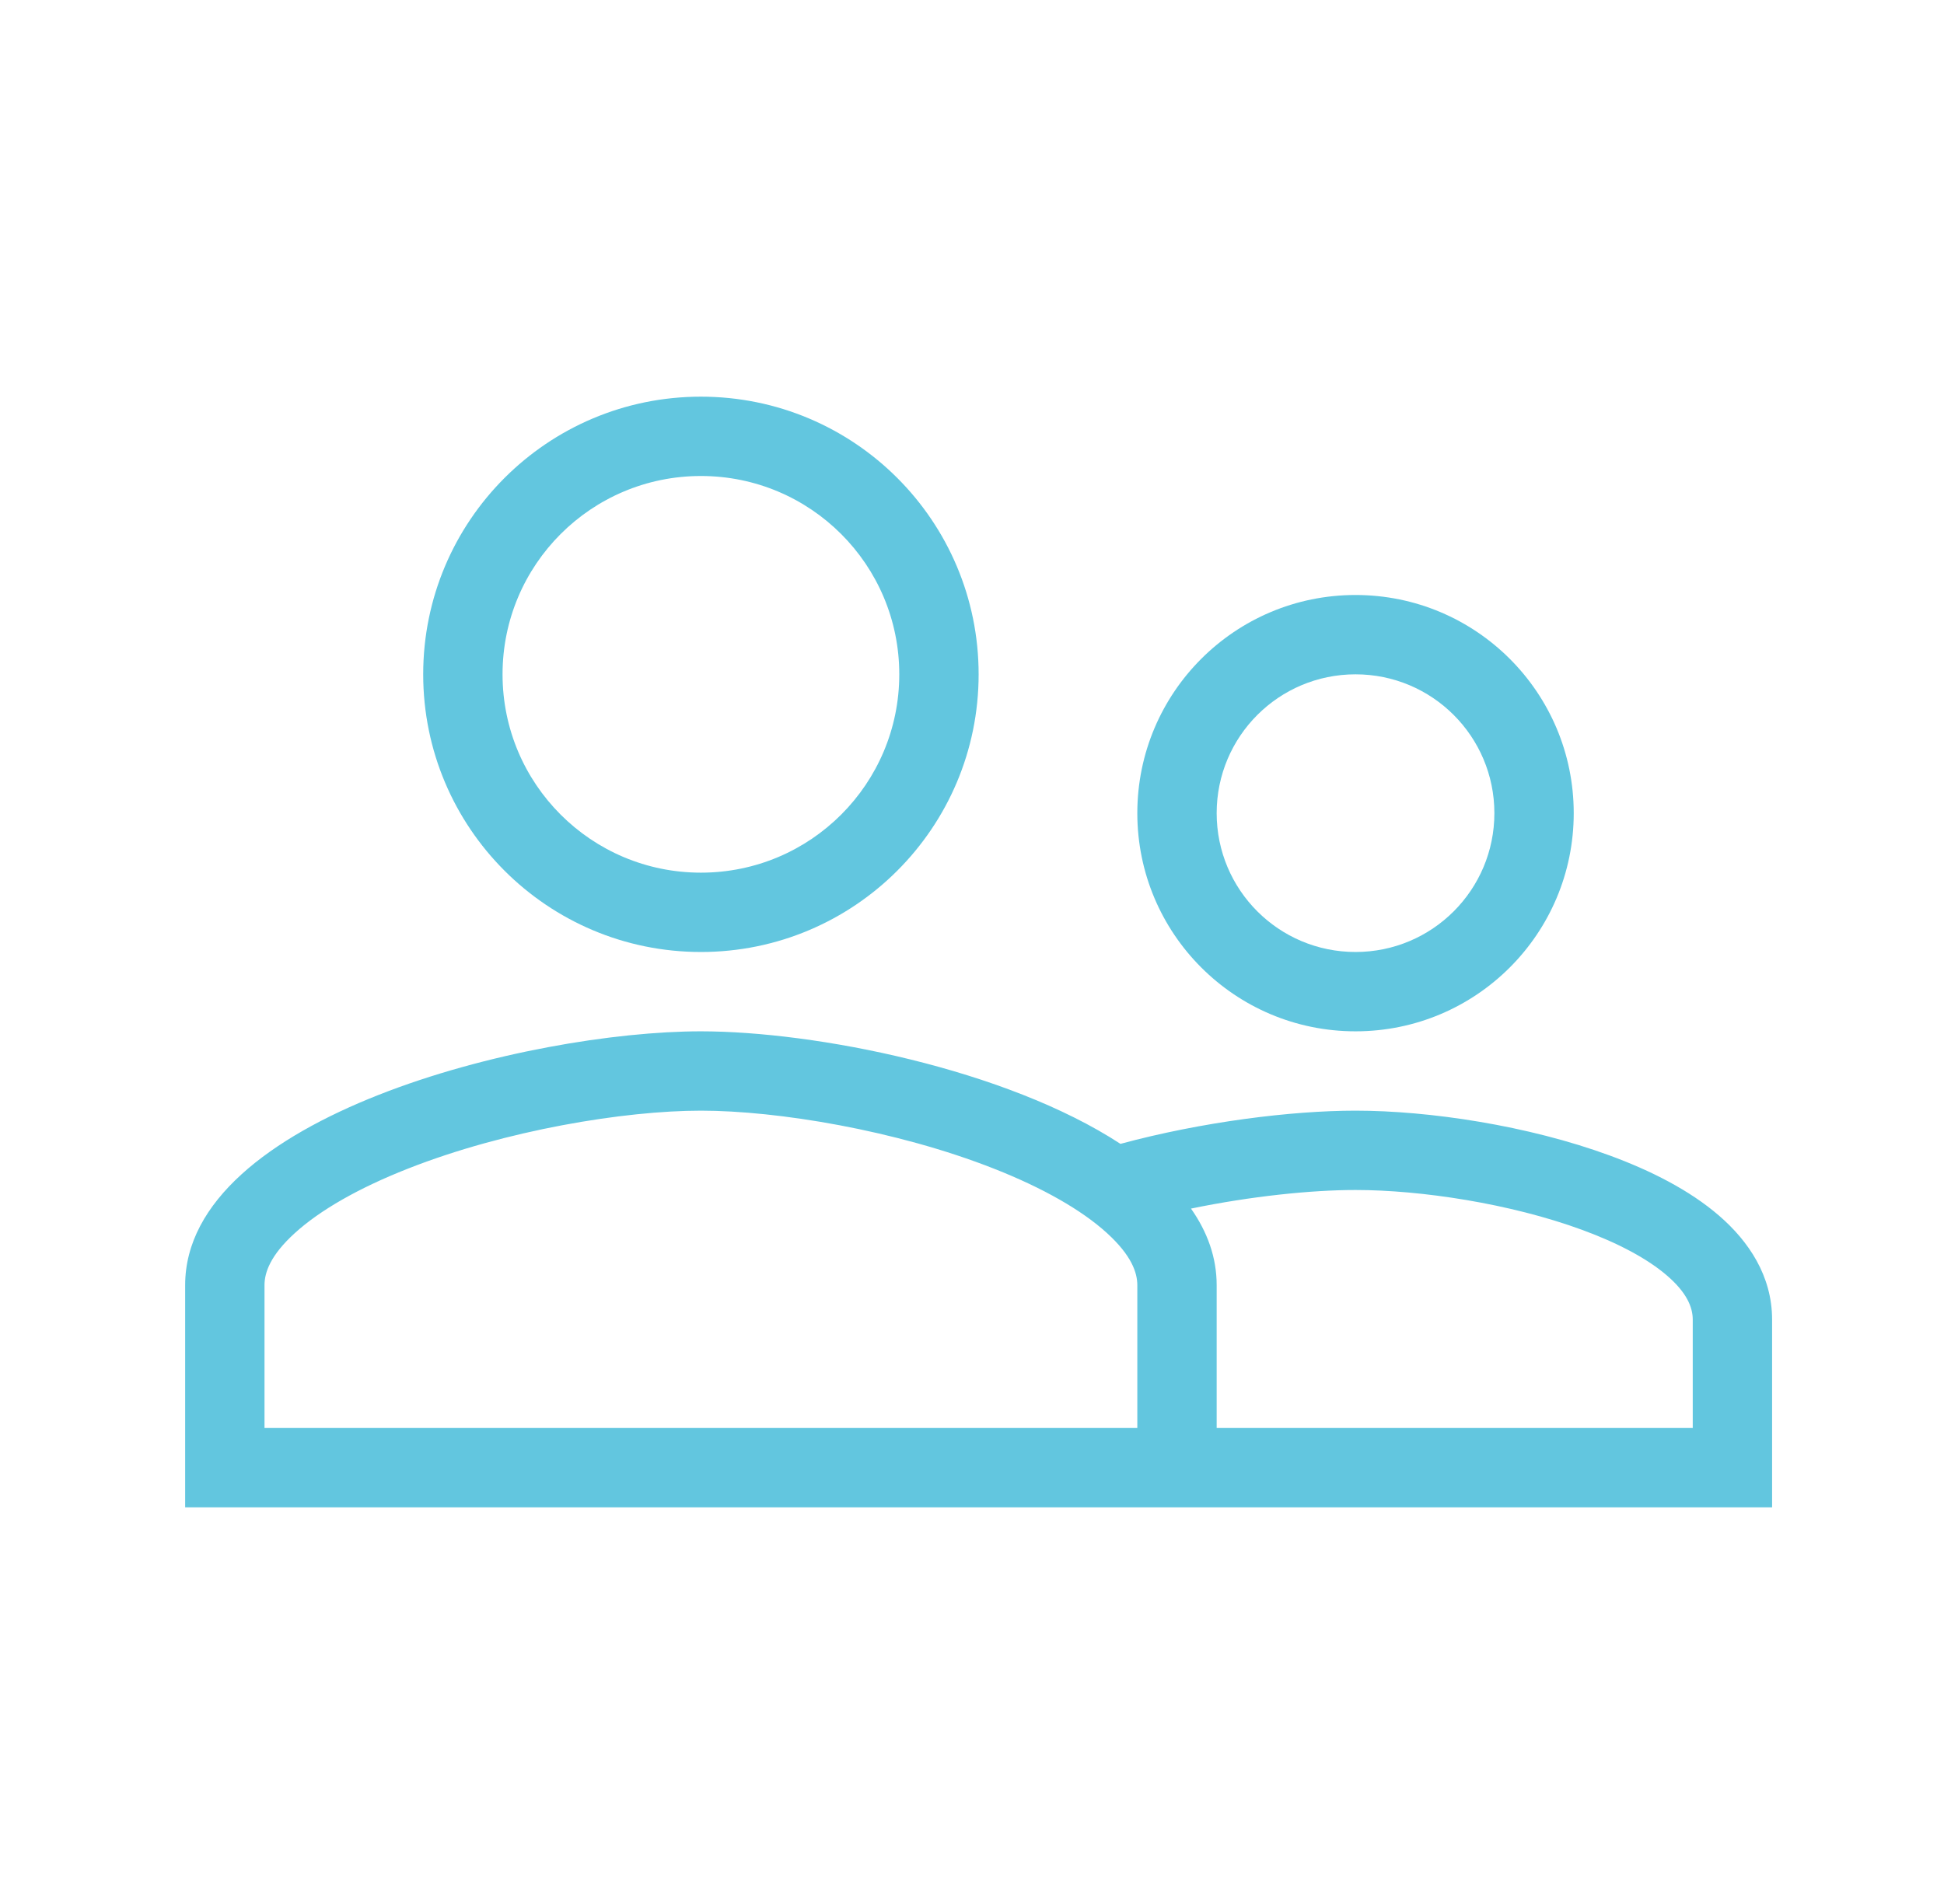 <svg width="49" height="48" viewBox="0 0 49 48" fill="none" xmlns="http://www.w3.org/2000/svg">
<path fill-rule="evenodd" clip-rule="evenodd" d="M17.667 24C21.534 24 24.667 20.867 24.667 17C24.667 13.133 21.534 10 17.667 10C13.799 10 10.667 13.133 10.667 17C10.667 20.867 13.799 24 17.667 24ZM22.667 17C22.667 19.763 20.43 22 17.667 22C14.904 22 12.667 19.763 12.667 17C12.667 14.237 14.904 12 17.667 12C20.43 12 22.667 14.237 22.667 17Z" fill="#62C6DF"/>
<path fill-rule="evenodd" clip-rule="evenodd" d="M4.667 38V32.4C4.667 28.144 13.328 26 17.667 26C20.553 26 25.352 26.949 28.242 28.837C30.301 28.28 32.56 28 34.167 28C36.025 28 38.518 28.374 40.576 29.131C41.603 29.508 42.586 30.004 43.329 30.646C44.078 31.293 44.667 32.168 44.667 33.267V38H4.667ZM6.667 32.4C6.667 32.083 6.812 31.649 7.433 31.085C8.066 30.509 9.04 29.951 10.274 29.465C12.743 28.491 15.743 28 17.667 28C19.59 28 22.591 28.491 25.06 29.465C26.294 29.951 27.268 30.509 27.901 31.085C28.521 31.649 28.667 32.083 28.667 32.4V36H6.667V32.4ZM30.02 30.469C31.532 30.157 33.05 30 34.167 30C35.813 30 38.07 30.34 39.886 31.008C40.795 31.342 41.531 31.736 42.021 32.16C42.507 32.579 42.667 32.947 42.667 33.267V36H30.667V32.4C30.667 31.699 30.432 31.055 30.02 30.469Z" fill="#62C6DF"/>
<path fill-rule="evenodd" clip-rule="evenodd" d="M39.667 20.5C39.667 23.539 37.205 26 34.167 26C31.128 26 28.667 23.539 28.667 20.5C28.667 17.461 31.128 15 34.167 15C37.205 15 39.667 17.461 39.667 20.5ZM34.167 24C36.101 24 37.667 22.434 37.667 20.5C37.667 18.566 36.101 17 34.167 17C32.232 17 30.667 18.566 30.667 20.5C30.667 22.434 32.232 24 34.167 24Z" fill="#62C6DF"/>
</svg>
